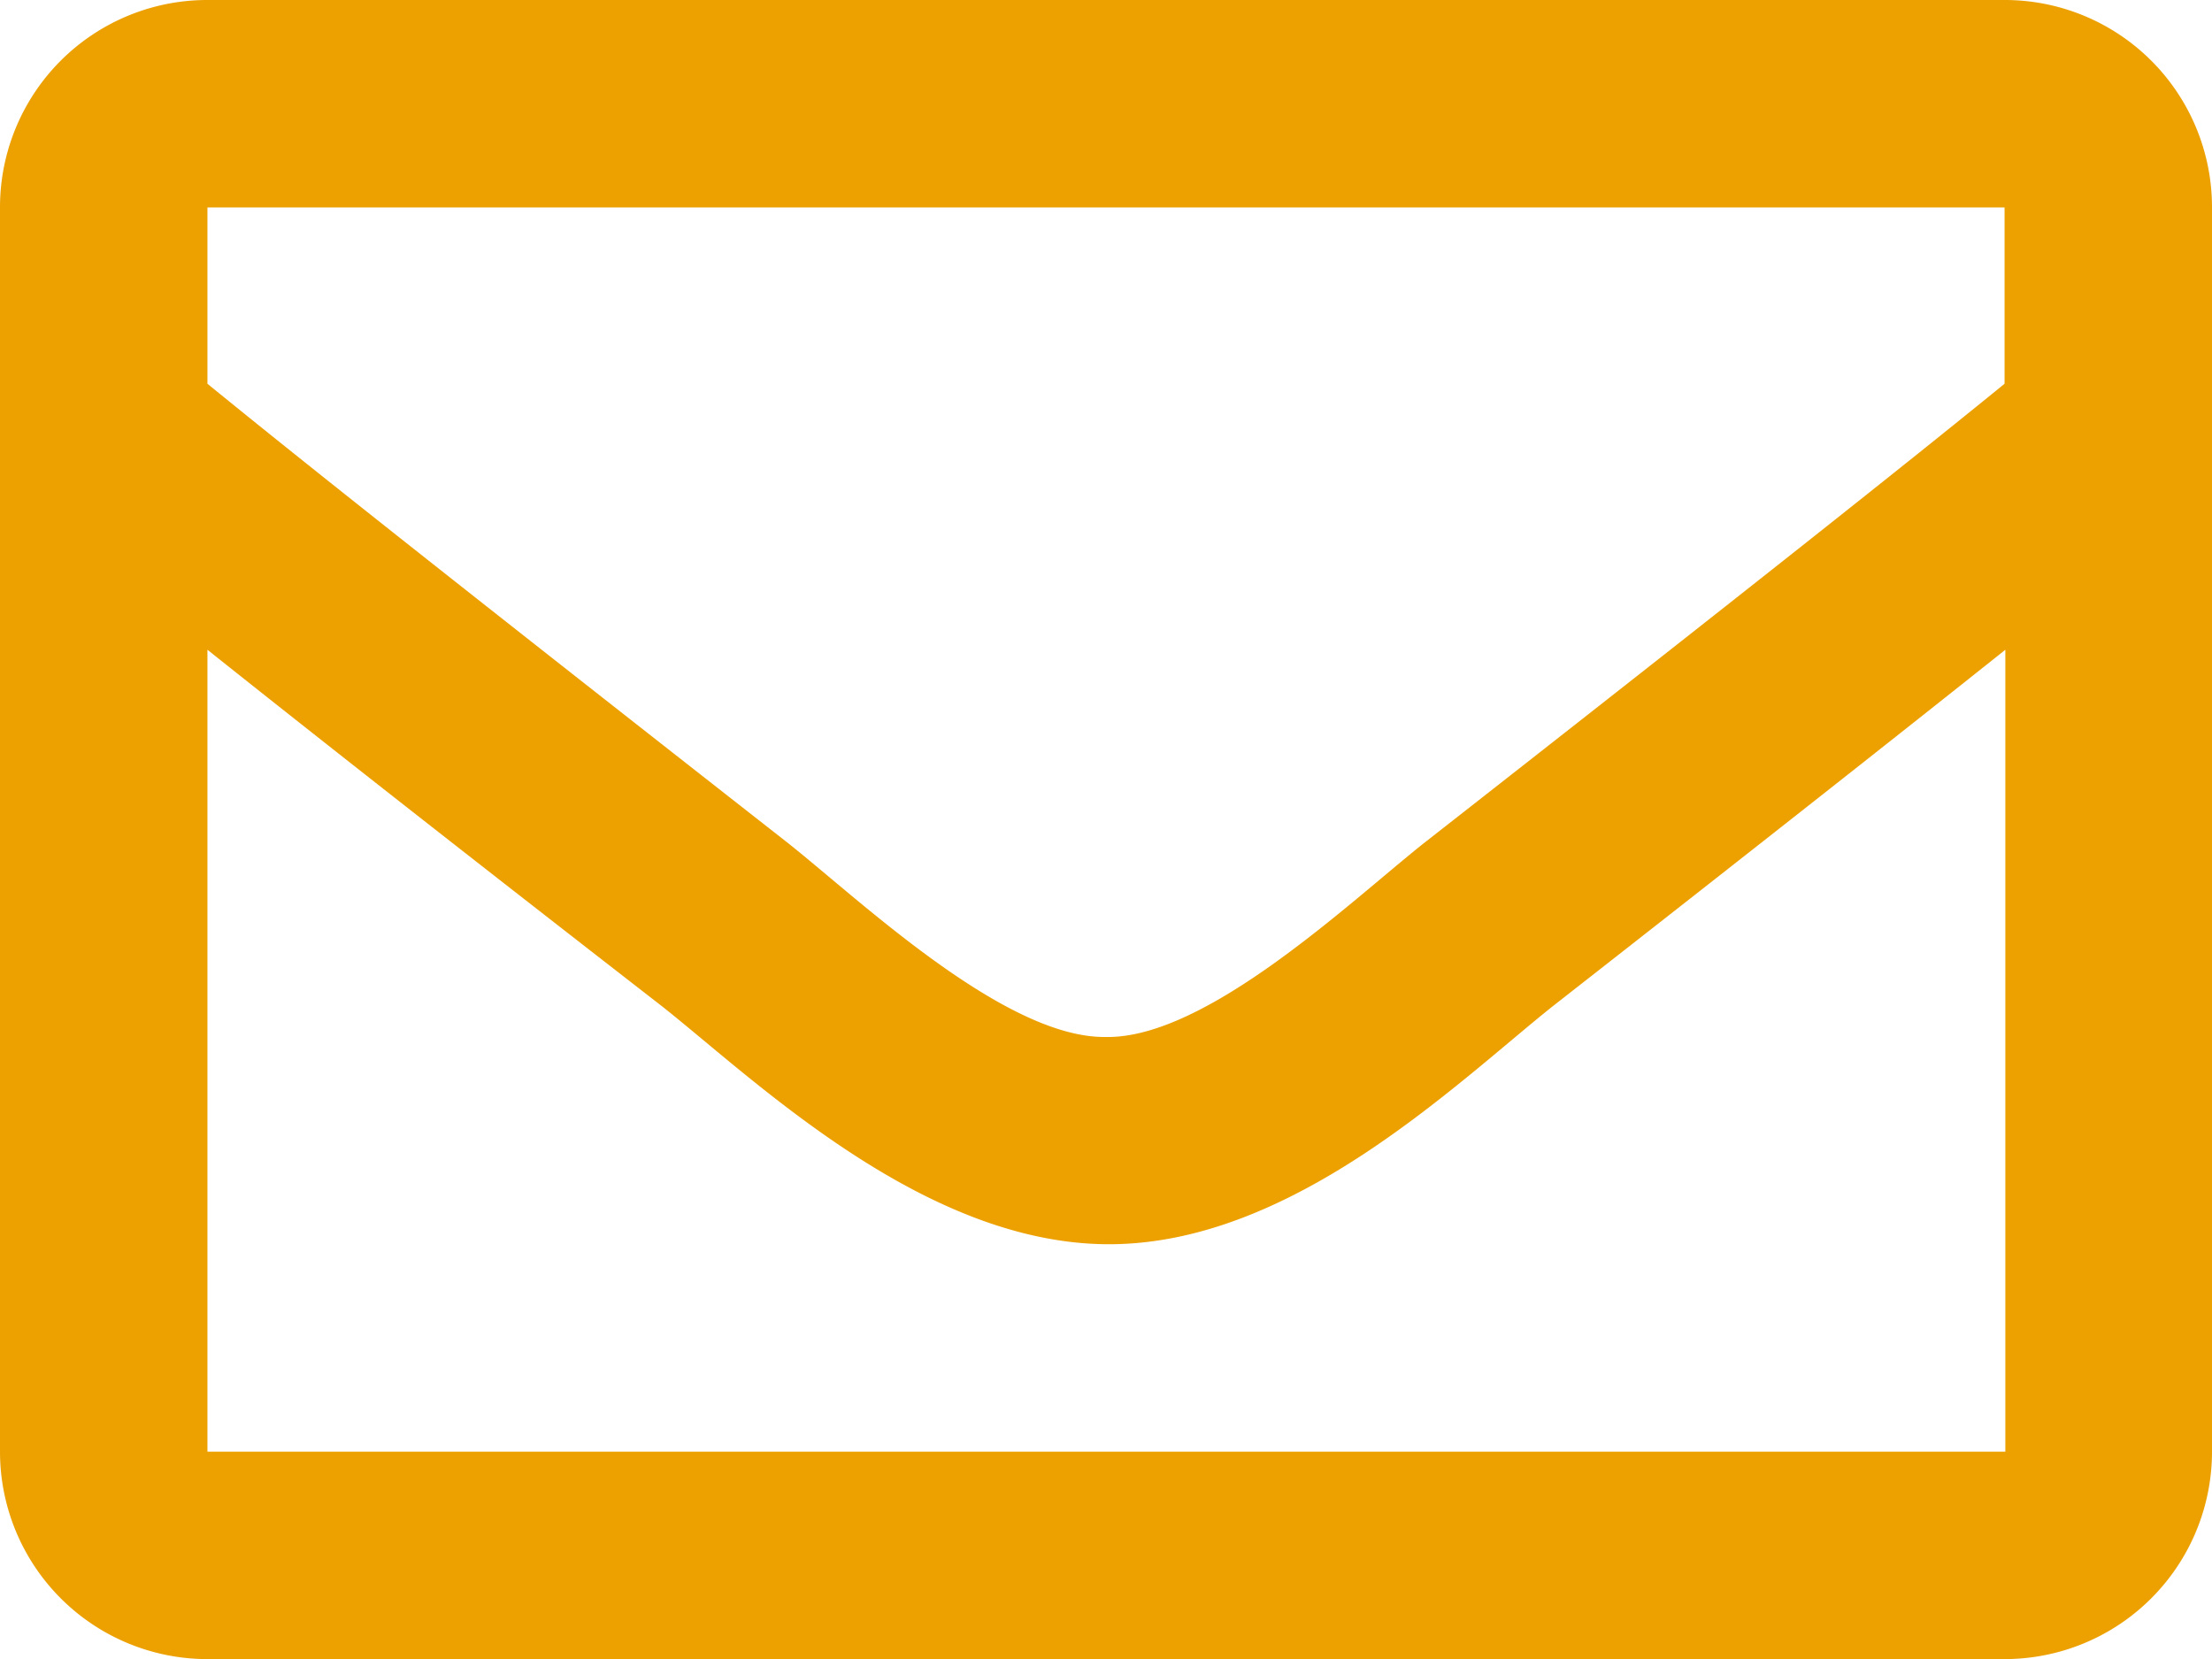 <svg xmlns="http://www.w3.org/2000/svg" viewBox="0 0 114.42 85.82"><defs><style>.cls-1{fill:#eda100;}</style></defs><g id="Layer_2" data-name="Layer 2"><g id="Layer_1-2" data-name="Layer 1"><path class="cls-1" d="M114.42,10.73V75.09a10.73,10.73,0,0,1-10.73,10.73h-93A10.73,10.73,0,0,1,0,75.09V10.73A10.72,10.72,0,0,1,10.73,0h93A10.72,10.72,0,0,1,114.42,10.73Zm-103.69,0v9.12c5,4.08,13,10.42,30.07,23.79,3.77,3,11.22,10.08,16.41,10,5.19.09,12.64-7,16.41-10C90.7,30.27,98.68,23.93,103.69,19.85V10.73Zm93,64.36V33.61c-5.12,4.08-12.38,9.81-23.45,18.47-5,4-13.48,12.33-23,12.28s-18.15-8.43-23-12.28C23.11,43.41,15.85,37.69,10.73,33.61V75.09Z"/></g></g></svg>